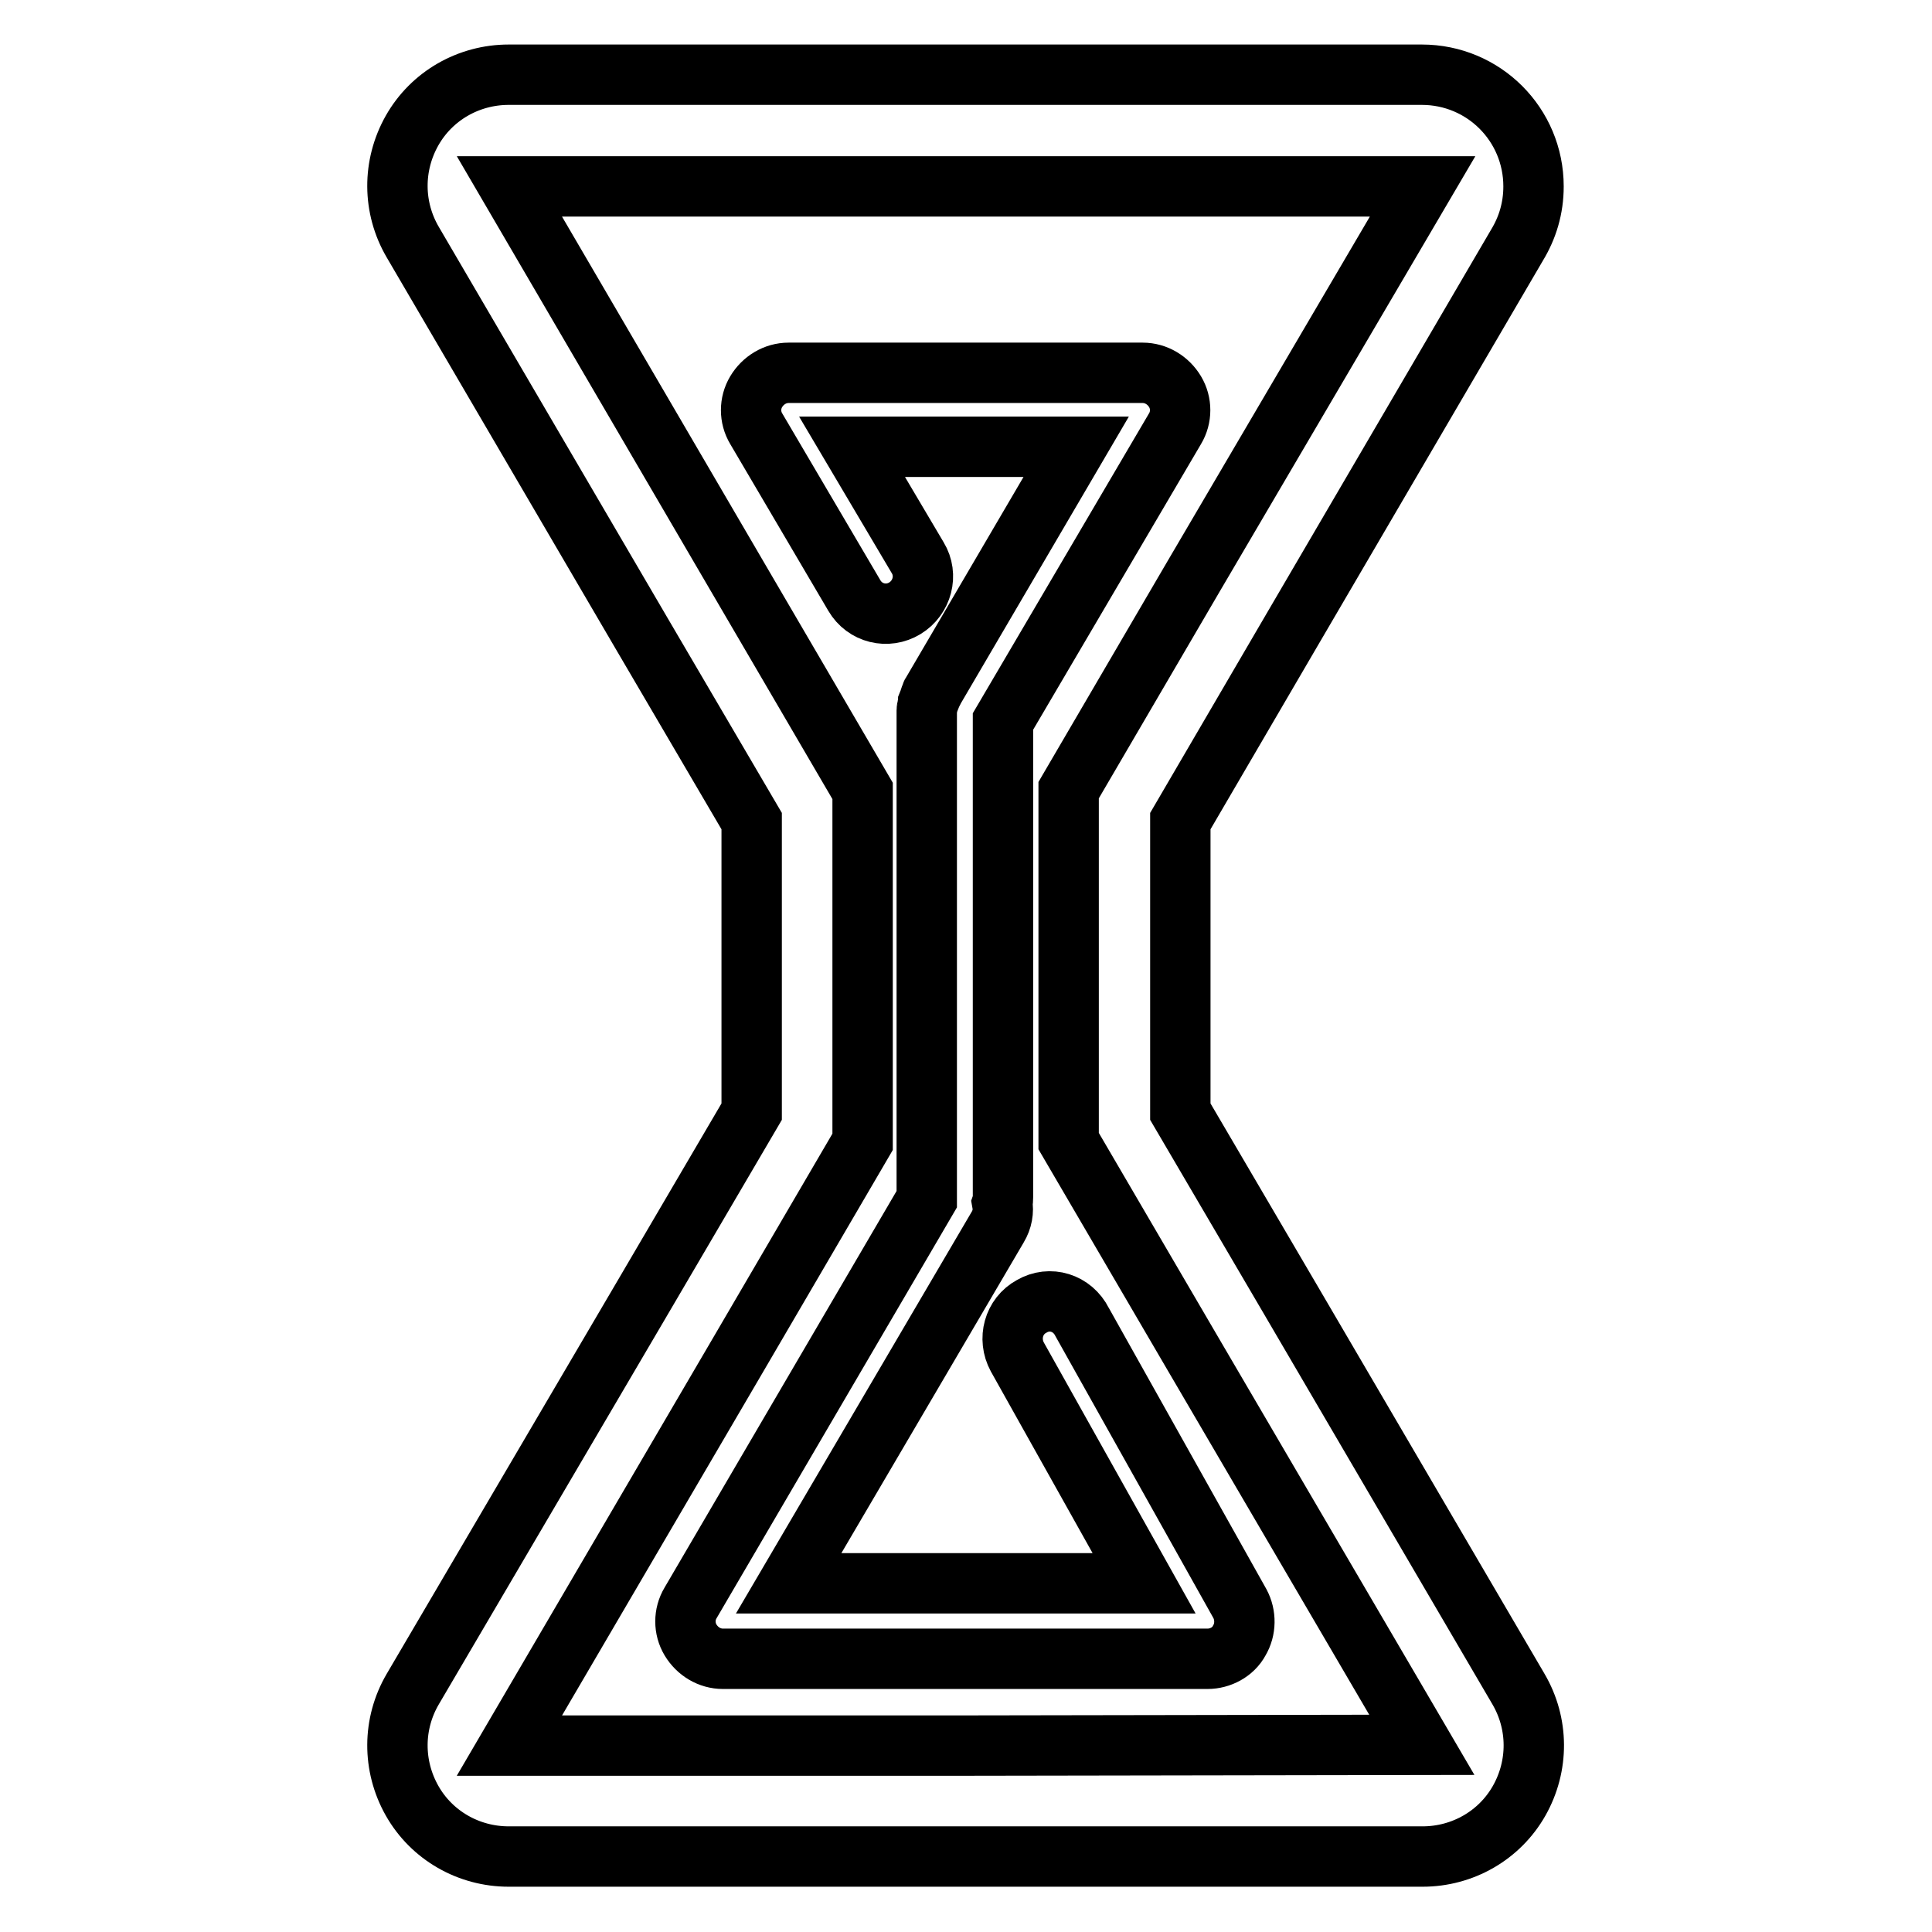 <?xml version="1.0" encoding="utf-8"?>
<!-- Svg Vector Icons : http://www.onlinewebfonts.com/icon -->
<!DOCTYPE svg PUBLIC "-//W3C//DTD SVG 1.1//EN" "http://www.w3.org/Graphics/SVG/1.1/DTD/svg11.dtd">
<svg version="1.1" xmlns="http://www.w3.org/2000/svg" xmlns:xlink="http://www.w3.org/1999/xlink" x="0px" y="0px" viewBox="0 0 256 256" enable-background="new 0 0 256 256" xml:space="preserve">
<g> <path stroke-width="8" fill-opacity="0" stroke="#000000"  d="M136.7,173.1c-2.4,1.3-3.2,4.3-1.9,6.7l16.8,30h-47.1l27.7-47.2c0.6-1,0.8-2.1,0.6-3.2 c0.1-0.3,0.1-0.5,0.1-0.8v-63l22.8-38.8c0.9-1.5,0.9-3.4,0-4.9c-0.9-1.5-2.5-2.5-4.3-2.5h-46.9c-1.8,0-3.4,1-4.3,2.5 c-0.9,1.5-0.9,3.4,0,4.9l13,22.1c1.4,2.4,4.4,3.1,6.7,1.7c2.3-1.4,3.1-4.4,1.7-6.7l-8.7-14.7h29.7l-19.1,32.6 c-0.1,0.1-0.1,0.2-0.1,0.3c-0.1,0.2-0.2,0.3-0.2,0.5l-0.2,0.5c0,0.2-0.1,0.3-0.1,0.4c0,0.2-0.1,0.4-0.1,0.6c0,0.1,0,0.2,0,0.3v64.5 l-31.3,53.5c-0.9,1.5-0.9,3.4,0,4.9c0.9,1.5,2.5,2.5,4.3,2.5H160c1.7,0,3.4-0.9,4.2-2.4c0.9-1.5,0.9-3.4,0.1-4.9l-20.9-37.3 C142.1,172.6,139.1,171.7,136.7,173.1z"/> <path stroke-width="8" fill-opacity="0" stroke="#000000"  d="M171,172.2l-14.6-24.9v-38.5L171,83.8l30-51.3c1.4-2.3,2.2-4.9,2.2-7.8c0-8.2-6.6-14.8-14.8-14.8h-121 c-5.3,0-10.2,2.8-12.8,7.4c-2.6,4.6-2.6,10.2,0.1,14.8L85,83.9l14.6,24.9v38.5L85,172.2l-30.3,51.6c-2.7,4.6-2.7,10.2-0.1,14.8 c2.6,4.6,7.5,7.4,12.8,7.4h121.1c5.3,0,10.2-2.8,12.8-7.4c2.6-4.6,2.6-10.2-0.1-14.8L171,172.2z M128,231.3H67.5l30.2-51.6 l16.6-28.4v-46.5L97.7,76.4L67.5,24.7h121l-30.3,51.6l-16.6,28.4v46.5l16.6,28.4l30.2,51.6L128,231.3L128,231.3z"/></g>
</svg>